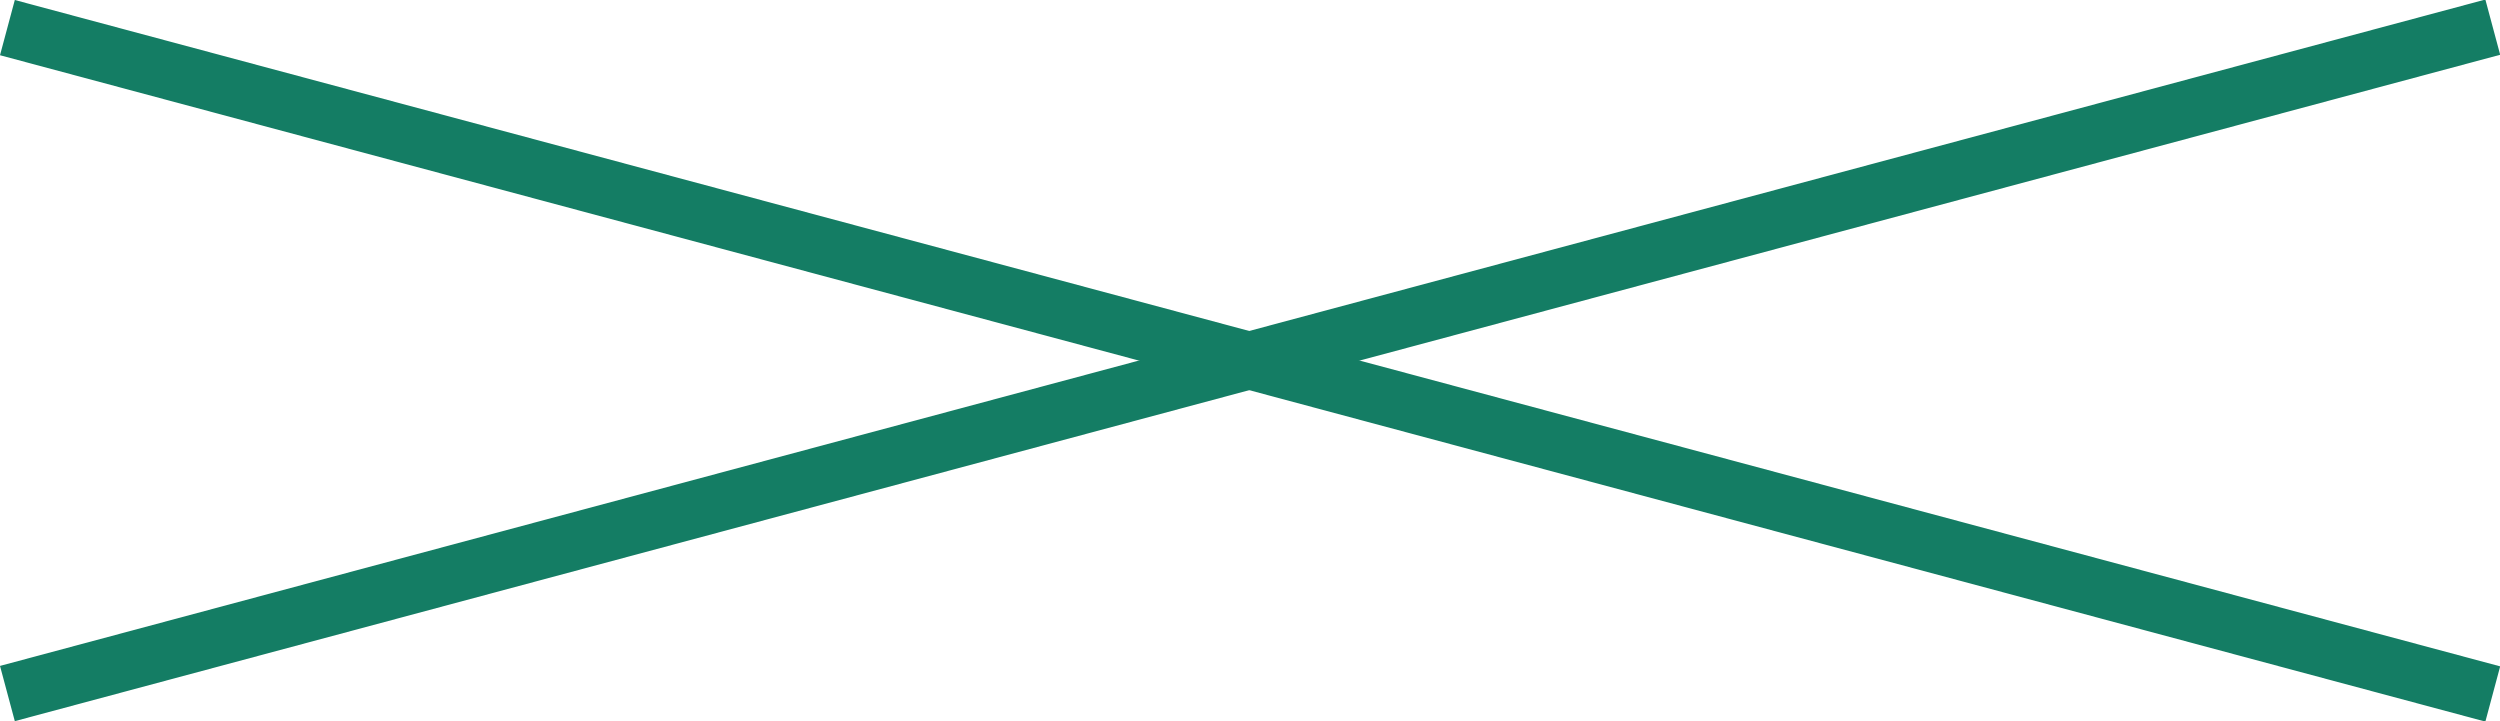<svg xmlns="http://www.w3.org/2000/svg" width="43.726" height="12.613" viewBox="0 0 43.726 12.613">
  <g id="Group_2079" data-name="Group 2079" transform="translate(-425.637 -21.193)">
    <rect id="Rectangle_261" data-name="Rectangle 261" width="45" height="1" transform="matrix(0.966, 0.259, -0.259, 0.966, 425.896, 21.193)" fill="#147d64"/>
    <rect id="Rectangle_265" data-name="Rectangle 265" width="45" height="1" transform="matrix(0.966, -0.259, 0.259, 0.966, 425.637, 32.84)" fill="#147d64"/>
  </g>
</svg>
